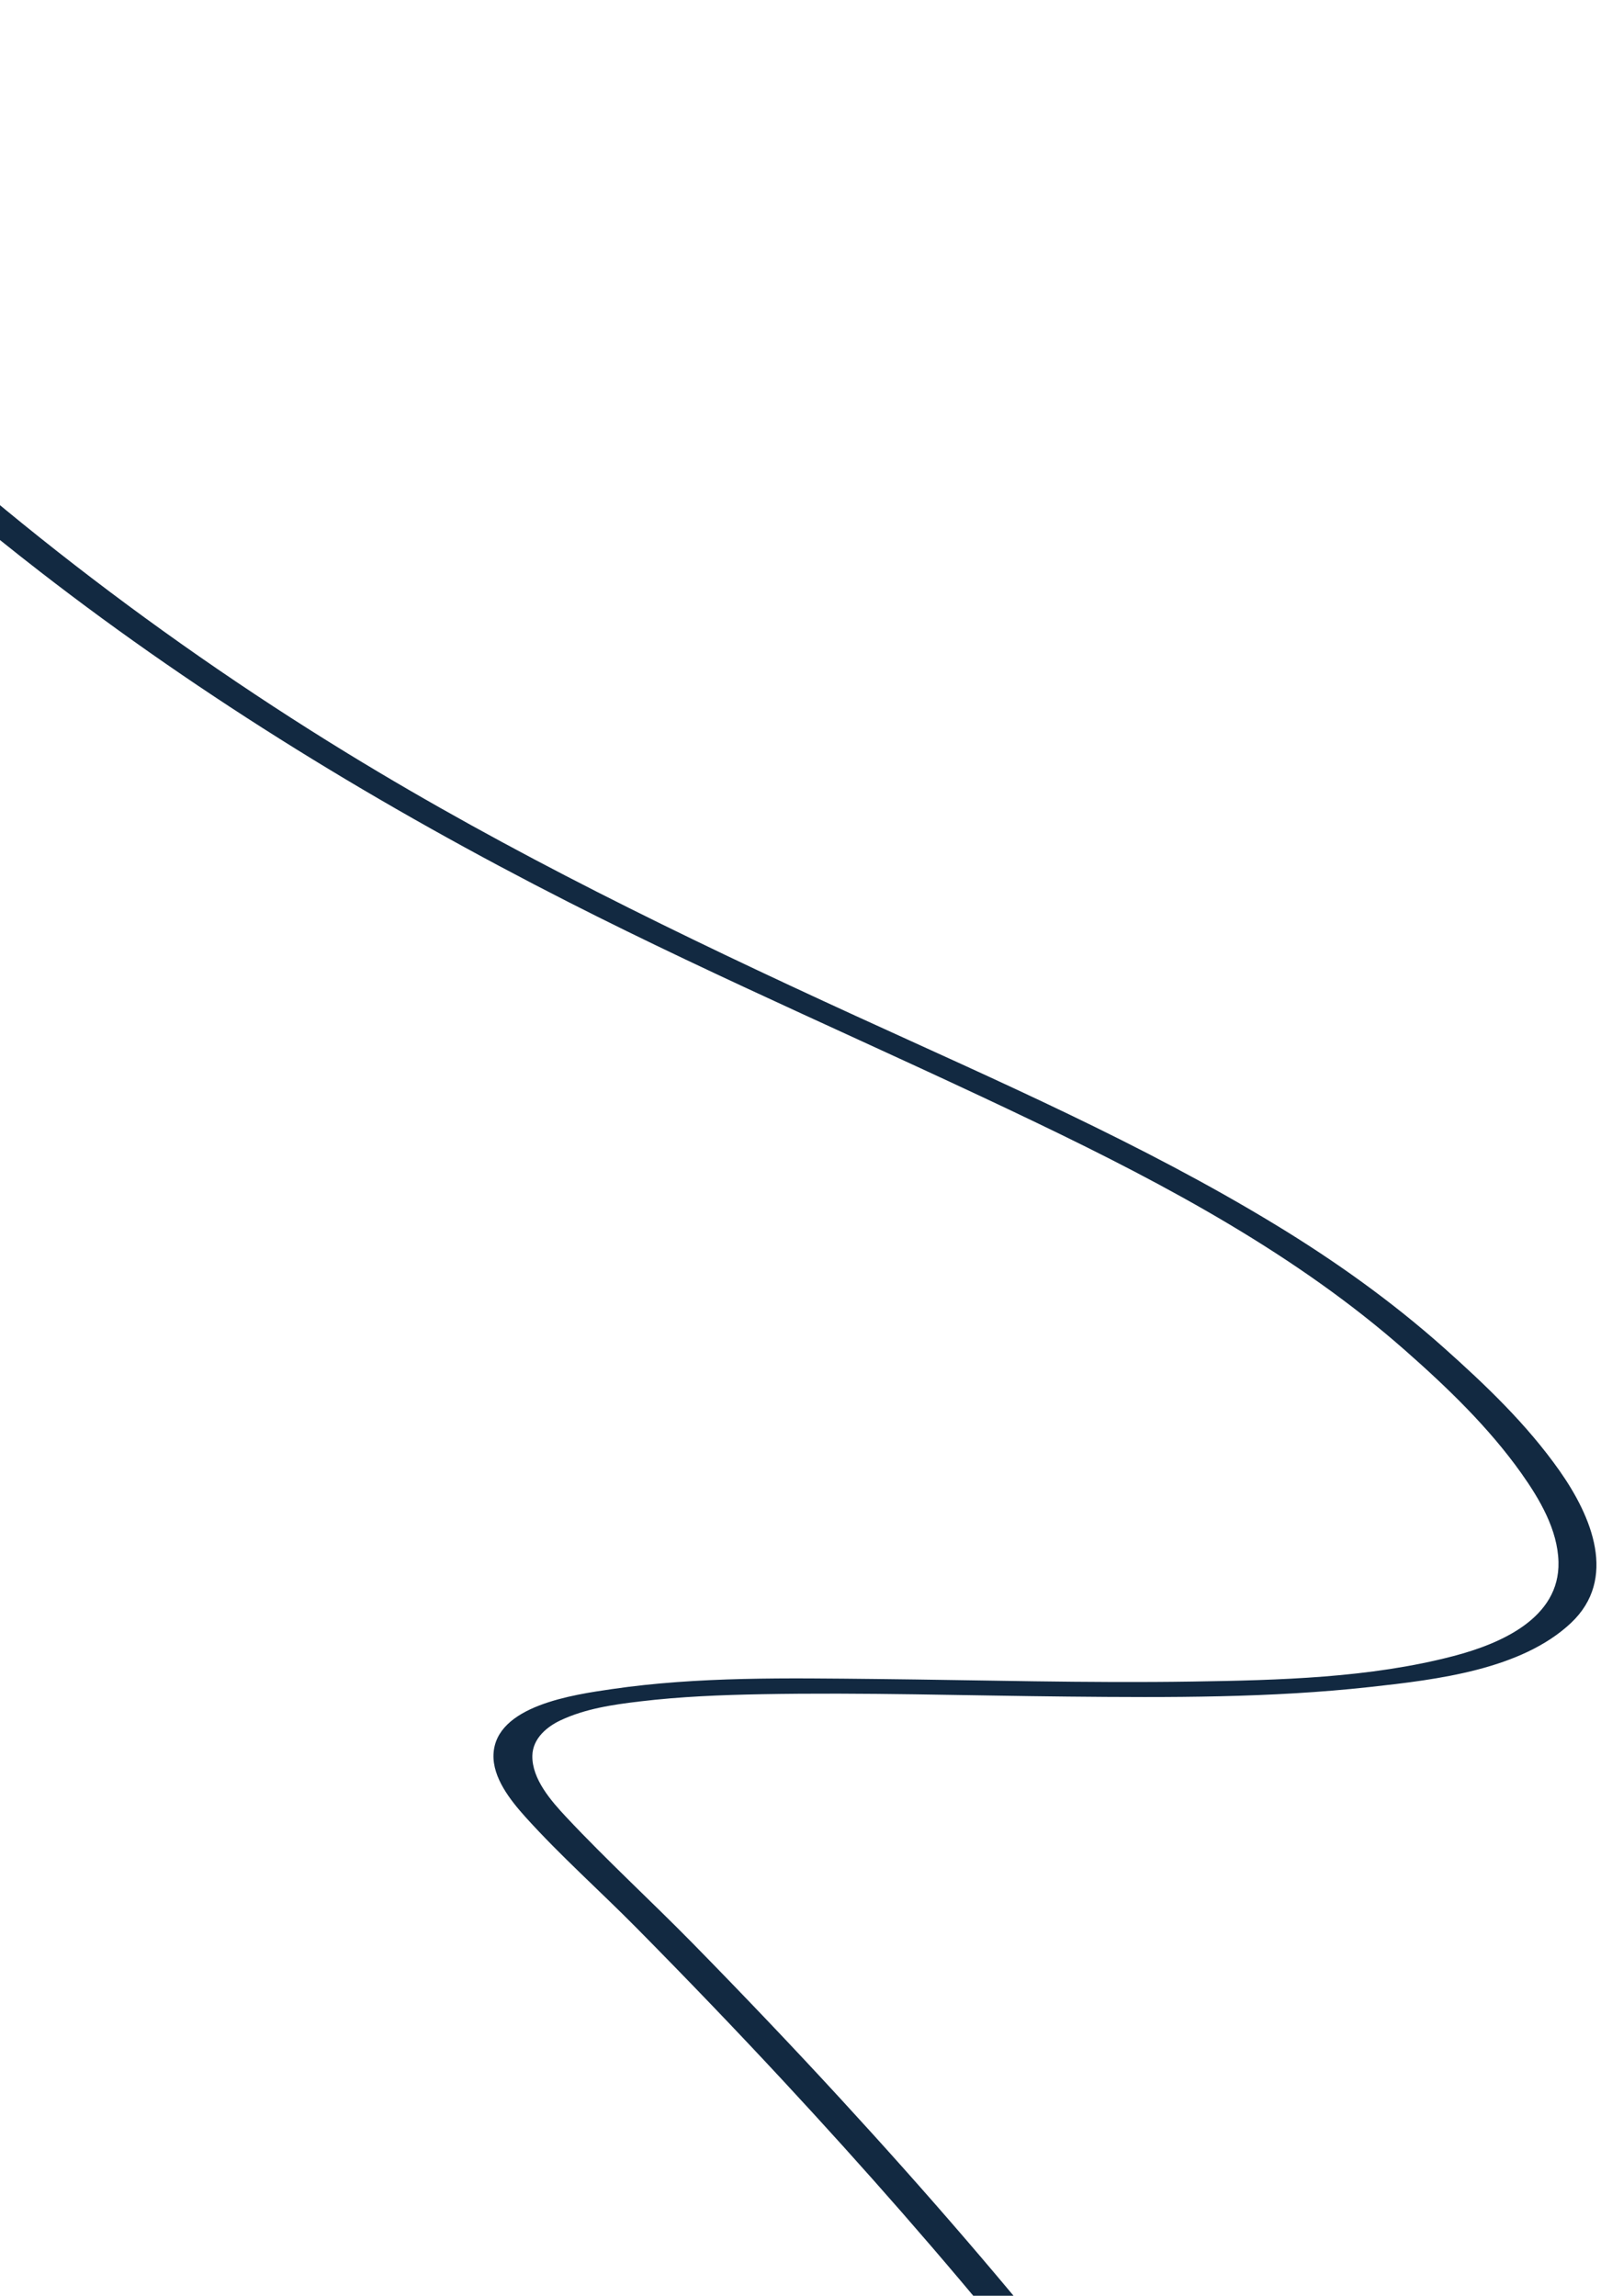 <svg width="353" height="506" viewBox="0 0 353 506" fill="none" xmlns="http://www.w3.org/2000/svg">
<path d="M-114.124 2.644C-78.324 48.118 -37.511 90.079 8.805 125.979C45.008 154.034 84.304 177.951 125.334 198.823C159.287 216.102 194.383 231.049 228.723 247.547C257.425 261.328 285.893 276.589 309.724 297.554C319.081 305.787 328.263 314.618 335.432 324.72C339.526 330.49 343.445 337.195 343.625 344.259C343.943 356.665 330.839 362.303 320.475 365.012C302.023 369.835 282.109 370.336 262.841 370.632C239.619 370.991 216.366 370.303 193.126 370.067C173.767 369.876 153.998 369.504 134.89 372.298C126.523 373.522 109.239 375.921 108.809 386.695C108.606 391.819 112.507 396.765 115.849 400.481C123.508 408.974 132.214 416.709 140.275 424.861C151.26 435.971 162.088 447.222 172.705 458.655C208.384 497.065 242.04 537.446 271.004 580.695C292.499 612.807 311.536 646.688 325.076 682.464C335.338 709.588 342.321 738.009 343.536 766.68C344.502 789.376 341.748 812.199 334.463 833.639C328.098 852.364 318.378 869.91 306.107 885.594C294.919 899.884 281.695 912.604 267.142 923.762C254.129 933.76 240.083 942.527 225.403 950.184C213.975 956.145 202.114 961.4 189.969 965.948C185.606 967.586 181.227 969.121 176.786 970.555C175.149 971.084 173.502 971.597 171.844 972.093C171.183 972.295 170.508 972.493 169.836 972.678C170.785 972.399 169.563 972.759 168.923 972.938C167.947 973.21 166.988 973.472 166.005 973.714C160.697 975.014 167.779 977.262 170.36 976.635C174.62 975.601 178.822 974.285 182.972 972.942C193.183 969.644 203.175 965.782 212.927 961.491C226.907 955.344 240.438 948.277 253.295 940.244C268.269 930.883 282.288 920.172 294.891 908.058C308.67 894.813 320.638 879.82 329.905 863.303C340.196 844.955 347.033 824.855 350.19 804.119C353.948 779.376 352.446 753.982 347.367 729.286C340.782 697.281 328.43 666.356 313.254 637.017C292.91 597.678 267.375 560.807 239.593 525.803C222.361 504.08 204.159 483.052 185.318 462.582C174.667 451 163.802 439.612 152.766 428.362C143.599 419.03 133.865 410.107 124.927 400.584C121.519 396.949 117.289 392.125 117.375 386.998C117.445 383.088 120.739 380.518 123.569 379.186C129.059 376.601 135.143 375.72 141.092 375.012C150.147 373.931 158.943 373.593 167.887 373.422C190.414 373.003 212.975 373.73 235.511 373.945C258.047 374.16 280.126 374.253 302.157 371.821C316.818 370.206 335.439 368.011 346.386 357.712C356.667 348.02 351.013 334.311 343.824 324.12C336.635 313.928 327.605 305.306 318.355 297.06C306.903 286.864 294.361 277.918 281.169 269.907C251.747 252.018 219.872 238.201 188.552 223.859C150.313 206.33 112.471 187.982 76.665 166.067C32.172 138.836 -8.841 106.574 -45.45 70.089C-67.055 48.555 -87.128 25.664 -105.869 1.839C-107.423 -0.149 -115.482 0.863 -114.099 2.609L-114.124 2.644Z" fill="#122941"/>
</svg>
